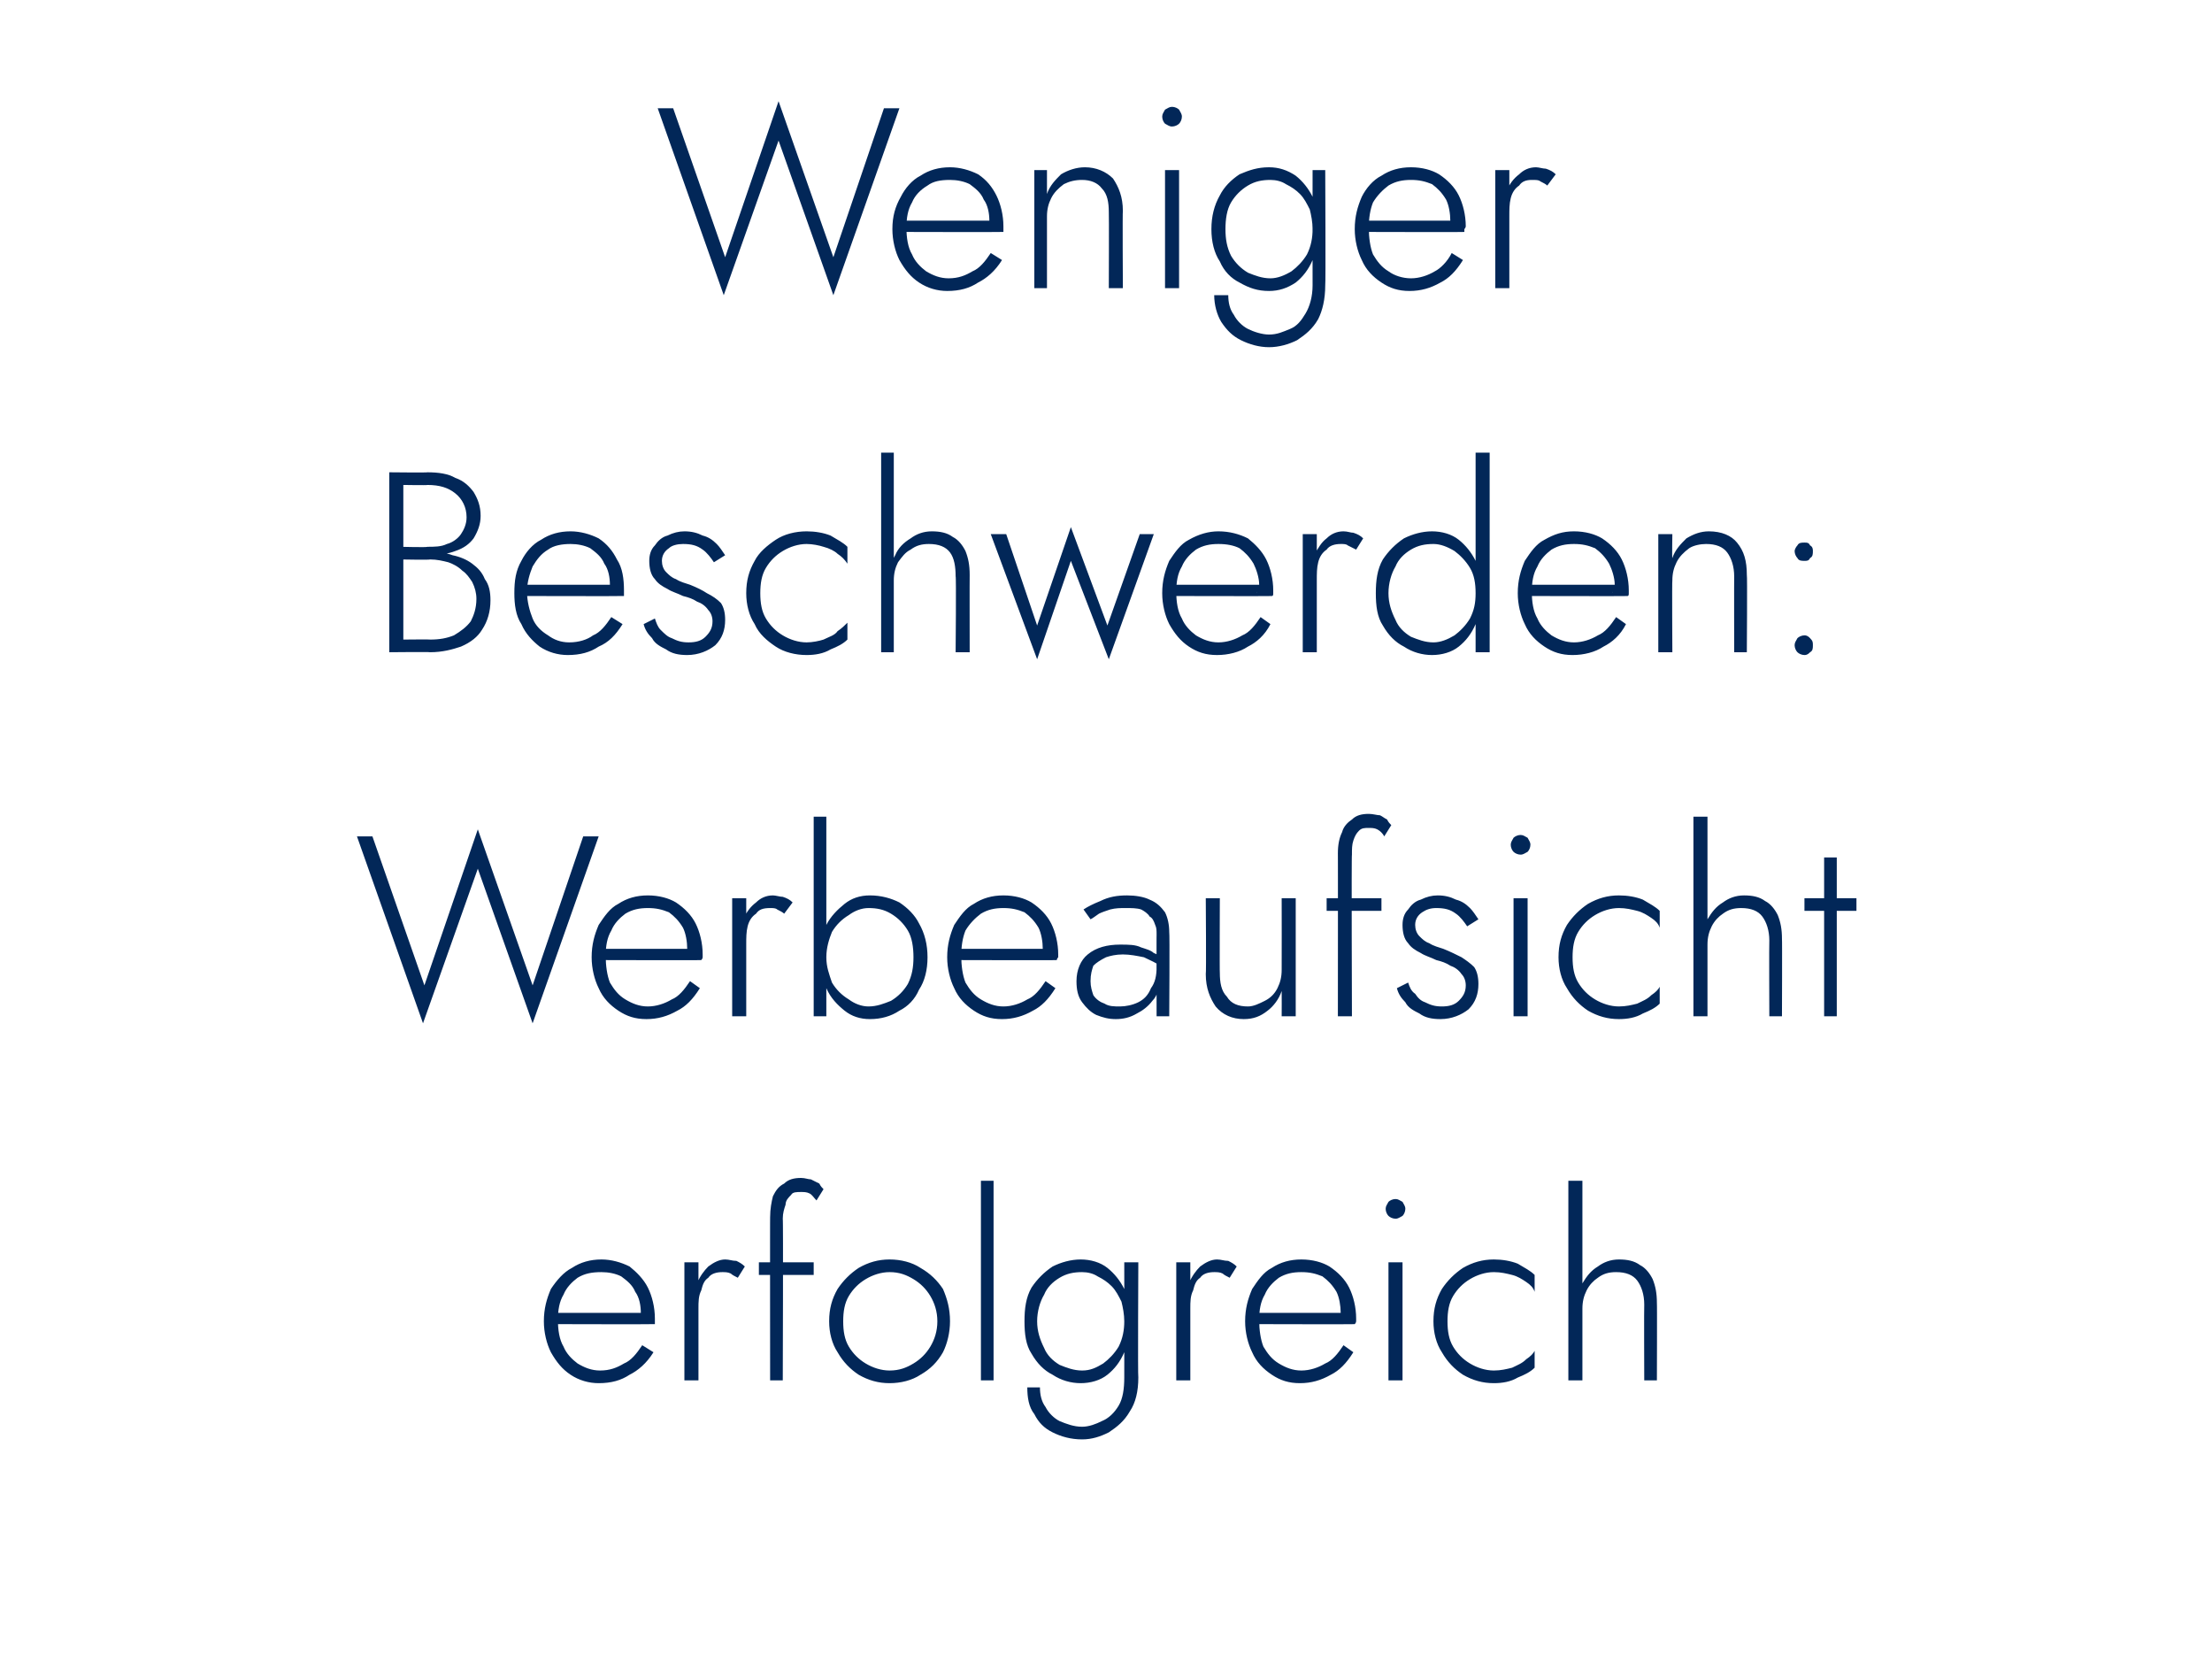 <?xml version="1.0" standalone="no"?><!DOCTYPE svg PUBLIC "-//W3C//DTD SVG 1.1//EN" "http://www.w3.org/Graphics/SVG/1.1/DTD/svg11.dtd"><svg xmlns="http://www.w3.org/2000/svg" version="1.1" width="157.4px" height="118.8px" viewBox="0 -1 157.4 118.8" style="top:-1px">  <desc>Weniger Beschwerden: Werbeaufsicht erfolgreich</desc>  <defs/>  <g id="Polygon1197152">    <path d="M 42.6 97.4 C 43.5 97.4 44.2 97.2 44.8 96.8 C 45.4 96.5 46 96 46.5 95.2 C 46.5 95.2 45.7 94.7 45.7 94.7 C 45.3 95.3 44.9 95.8 44.4 96 C 43.9 96.3 43.4 96.5 42.7 96.5 C 42.1 96.5 41.6 96.3 41.1 96 C 40.7 95.7 40.3 95.3 40.1 94.8 C 39.8 94.3 39.7 93.6 39.7 92.9 C 39.7 92.2 39.8 91.6 40.1 91.1 C 40.3 90.6 40.7 90.2 41.1 89.9 C 41.6 89.6 42.1 89.5 42.8 89.5 C 43.3 89.5 43.8 89.6 44.2 89.8 C 44.6 90.1 45 90.4 45.2 90.9 C 45.5 91.3 45.6 91.9 45.6 92.4 C 45.6 92.5 45.6 92.6 45.5 92.7 C 45.5 92.8 45.5 92.9 45.5 93 C 45.45 92.97 45.9 92.4 45.9 92.4 L 39.3 92.4 L 39.3 93.2 C 39.3 93.2 46.56 93.22 46.6 93.2 C 46.6 93.2 46.6 93.1 46.6 93 C 46.6 92.9 46.6 92.8 46.6 92.8 C 46.6 92 46.4 91.2 46.1 90.6 C 45.8 90 45.3 89.5 44.8 89.1 C 44.2 88.8 43.5 88.6 42.8 88.6 C 42 88.6 41.3 88.8 40.7 89.2 C 40.1 89.5 39.6 90.1 39.2 90.7 C 38.9 91.4 38.7 92.1 38.7 93 C 38.7 93.8 38.9 94.6 39.2 95.2 C 39.6 95.9 40 96.4 40.6 96.8 C 41.2 97.2 41.9 97.4 42.6 97.4 Z M 49.7 88.8 L 48.7 88.8 L 48.7 97.2 L 49.7 97.2 L 49.7 88.8 Z M 52.5 89.9 C 52.5 89.9 53 89.1 53 89.1 C 52.8 88.9 52.6 88.8 52.4 88.7 C 52.1 88.7 51.9 88.6 51.6 88.6 C 51.2 88.6 50.8 88.8 50.4 89.1 C 50.1 89.4 49.8 89.8 49.6 90.3 C 49.4 90.8 49.3 91.4 49.3 92.1 C 49.3 92.1 49.7 92.1 49.7 92.1 C 49.7 91.6 49.7 91.2 49.9 90.8 C 50 90.4 50.1 90.1 50.4 89.9 C 50.6 89.6 51 89.5 51.4 89.5 C 51.6 89.5 51.8 89.5 52 89.6 C 52.1 89.7 52.3 89.8 52.5 89.9 Z M 54 88.8 L 54 89.7 L 57.9 89.7 L 57.9 88.8 L 54 88.8 Z M 58.1 84.4 C 58.1 84.4 58.6 83.6 58.6 83.6 C 58.5 83.5 58.4 83.4 58.3 83.2 C 58.1 83.1 57.9 83 57.7 82.9 C 57.5 82.9 57.3 82.8 57 82.8 C 56.5 82.8 56.1 82.9 55.8 83.2 C 55.4 83.4 55.2 83.7 55 84.1 C 54.9 84.5 54.8 85 54.8 85.6 C 54.79 85.56 54.8 97.2 54.8 97.2 L 55.7 97.2 C 55.7 97.2 55.74 85.67 55.7 85.7 C 55.7 85.3 55.8 85 55.9 84.7 C 55.9 84.4 56.1 84.2 56.3 84 C 56.4 83.8 56.7 83.8 57 83.8 C 57.2 83.8 57.4 83.8 57.6 83.9 C 57.8 84 57.9 84.2 58.1 84.4 Z M 59 93 C 59 93.8 59.2 94.6 59.6 95.2 C 60 95.9 60.5 96.4 61.1 96.8 C 61.8 97.2 62.5 97.4 63.3 97.4 C 64.1 97.4 64.9 97.2 65.5 96.8 C 66.2 96.4 66.7 95.9 67.1 95.2 C 67.4 94.6 67.6 93.8 67.6 93 C 67.6 92.1 67.4 91.4 67.1 90.7 C 66.7 90.1 66.2 89.6 65.5 89.2 C 64.9 88.8 64.1 88.6 63.3 88.6 C 62.5 88.6 61.8 88.8 61.1 89.2 C 60.5 89.6 60 90.1 59.6 90.7 C 59.2 91.4 59 92.1 59 93 Z M 60 93 C 60 92.3 60.1 91.7 60.4 91.2 C 60.7 90.7 61.1 90.3 61.6 90 C 62.1 89.7 62.7 89.5 63.3 89.5 C 64 89.5 64.5 89.7 65 90 C 65.5 90.3 65.9 90.7 66.2 91.2 C 66.5 91.7 66.7 92.3 66.7 93 C 66.7 93.7 66.5 94.3 66.2 94.8 C 65.9 95.3 65.5 95.7 65 96 C 64.5 96.3 64 96.5 63.3 96.5 C 62.7 96.5 62.1 96.3 61.6 96 C 61.1 95.7 60.7 95.3 60.4 94.8 C 60.1 94.3 60 93.7 60 93 Z M 69.8 83 L 69.8 97.2 L 70.7 97.2 L 70.7 83 L 69.8 83 Z M 73.1 97.7 C 73.1 98.4 73.2 99.1 73.6 99.6 C 73.9 100.2 74.3 100.6 74.9 100.9 C 75.5 101.2 76.2 101.4 77 101.4 C 77.7 101.4 78.3 101.2 78.9 100.9 C 79.5 100.5 80 100.1 80.4 99.4 C 80.8 98.8 81 98 81 97 C 80.96 96.99 81 88.8 81 88.8 L 80 88.8 C 80 88.8 80.01 96.99 80 97 C 80 97.8 79.9 98.5 79.6 99 C 79.3 99.5 78.9 99.9 78.4 100.1 C 78 100.3 77.5 100.5 77 100.5 C 76.4 100.5 75.9 100.3 75.4 100.1 C 75 99.9 74.6 99.5 74.4 99.1 C 74.1 98.7 74 98.2 74 97.7 C 74 97.7 73.1 97.7 73.1 97.7 Z M 72.9 93 C 72.9 93.9 73 94.7 73.4 95.3 C 73.8 96 74.3 96.5 74.9 96.8 C 75.5 97.2 76.2 97.4 76.9 97.4 C 77.6 97.4 78.3 97.2 78.8 96.8 C 79.3 96.4 79.7 95.9 80 95.2 C 80.3 94.6 80.5 93.8 80.5 93 C 80.5 92.2 80.3 91.4 80 90.7 C 79.7 90.1 79.3 89.6 78.8 89.2 C 78.3 88.8 77.6 88.6 76.9 88.6 C 76.2 88.6 75.5 88.8 74.9 89.1 C 74.3 89.5 73.8 90 73.4 90.6 C 73 91.3 72.9 92.1 72.9 93 Z M 73.8 93 C 73.8 92.3 74 91.6 74.3 91.1 C 74.5 90.6 74.9 90.2 75.4 89.9 C 75.9 89.6 76.4 89.5 77 89.5 C 77.4 89.5 77.8 89.6 78.1 89.8 C 78.5 90 78.8 90.2 79.1 90.5 C 79.4 90.8 79.6 91.2 79.8 91.6 C 79.9 92 80 92.5 80 93 C 80 93.6 79.9 94.2 79.6 94.8 C 79.3 95.3 78.9 95.7 78.5 96 C 78 96.3 77.6 96.5 77 96.5 C 76.4 96.5 75.9 96.3 75.4 96.1 C 74.9 95.8 74.5 95.4 74.3 94.9 C 74 94.3 73.8 93.7 73.8 93 Z M 84.7 88.8 L 83.7 88.8 L 83.7 97.2 L 84.7 97.2 L 84.7 88.8 Z M 87.5 89.9 C 87.5 89.9 88 89.1 88 89.1 C 87.8 88.9 87.6 88.8 87.4 88.7 C 87.1 88.7 86.9 88.6 86.6 88.6 C 86.2 88.6 85.8 88.8 85.4 89.1 C 85.1 89.4 84.8 89.8 84.6 90.3 C 84.4 90.8 84.3 91.4 84.3 92.1 C 84.3 92.1 84.7 92.1 84.7 92.1 C 84.7 91.6 84.7 91.2 84.9 90.8 C 85 90.4 85.1 90.1 85.4 89.9 C 85.6 89.6 86 89.5 86.4 89.5 C 86.6 89.5 86.8 89.5 87 89.6 C 87.1 89.7 87.3 89.8 87.5 89.9 Z M 92.5 97.4 C 93.3 97.4 94 97.2 94.7 96.8 C 95.3 96.5 95.8 96 96.3 95.2 C 96.3 95.2 95.6 94.7 95.6 94.7 C 95.2 95.3 94.8 95.8 94.3 96 C 93.8 96.3 93.2 96.5 92.6 96.5 C 92 96.5 91.5 96.3 91 96 C 90.5 95.7 90.2 95.3 89.9 94.8 C 89.7 94.3 89.6 93.6 89.6 92.9 C 89.6 92.2 89.7 91.6 90 91.1 C 90.2 90.6 90.6 90.2 91 89.9 C 91.5 89.6 92 89.5 92.6 89.5 C 93.2 89.5 93.6 89.6 94.1 89.8 C 94.5 90.1 94.8 90.4 95.1 90.9 C 95.3 91.3 95.4 91.9 95.4 92.4 C 95.4 92.5 95.4 92.6 95.4 92.7 C 95.4 92.8 95.3 92.9 95.3 93 C 95.32 92.97 95.7 92.4 95.7 92.4 L 89.2 92.4 L 89.2 93.2 C 89.2 93.2 96.43 93.22 96.4 93.2 C 96.4 93.2 96.5 93.1 96.5 93 C 96.5 92.9 96.5 92.8 96.5 92.8 C 96.5 92 96.3 91.2 96 90.6 C 95.7 90 95.2 89.5 94.6 89.1 C 94.1 88.8 93.4 88.6 92.6 88.6 C 91.8 88.6 91.1 88.8 90.5 89.2 C 89.9 89.5 89.5 90.1 89.1 90.7 C 88.8 91.4 88.6 92.1 88.6 93 C 88.6 93.8 88.8 94.6 89.1 95.2 C 89.4 95.9 89.9 96.4 90.5 96.8 C 91.1 97.2 91.7 97.4 92.5 97.4 Z M 98.6 85 C 98.6 85.2 98.7 85.4 98.8 85.5 C 98.9 85.6 99.1 85.7 99.3 85.7 C 99.5 85.7 99.6 85.6 99.8 85.5 C 99.9 85.4 100 85.2 100 85 C 100 84.8 99.9 84.7 99.8 84.5 C 99.6 84.4 99.5 84.3 99.3 84.3 C 99.1 84.3 98.9 84.4 98.8 84.5 C 98.7 84.7 98.6 84.8 98.6 85 Z M 98.8 88.8 L 98.8 97.2 L 99.8 97.2 L 99.8 88.8 L 98.8 88.8 Z M 103 93 C 103 92.3 103.1 91.7 103.4 91.2 C 103.7 90.7 104.1 90.3 104.6 90 C 105.1 89.7 105.7 89.5 106.3 89.5 C 106.8 89.5 107.2 89.6 107.6 89.7 C 108 89.8 108.3 90 108.6 90.2 C 108.9 90.4 109.1 90.6 109.2 90.9 C 109.2 90.9 109.2 89.7 109.2 89.7 C 108.9 89.4 108.5 89.2 108 88.9 C 107.5 88.7 106.9 88.6 106.3 88.6 C 105.5 88.6 104.8 88.8 104.1 89.2 C 103.5 89.6 103 90.1 102.6 90.7 C 102.2 91.4 102 92.1 102 93 C 102 93.8 102.2 94.6 102.6 95.2 C 103 95.9 103.5 96.4 104.1 96.8 C 104.8 97.2 105.5 97.4 106.3 97.4 C 106.9 97.4 107.5 97.3 108 97 C 108.5 96.8 108.9 96.6 109.2 96.3 C 109.2 96.3 109.2 95.1 109.2 95.1 C 109.1 95.3 108.9 95.5 108.6 95.7 C 108.3 96 108 96.1 107.6 96.3 C 107.2 96.4 106.8 96.5 106.3 96.5 C 105.7 96.5 105.1 96.3 104.6 96 C 104.1 95.7 103.7 95.3 103.4 94.8 C 103.1 94.3 103 93.7 103 93 Z M 112.6 83 L 111.6 83 L 111.6 97.2 L 112.6 97.2 L 112.6 83 Z M 117 91.8 C 116.98 91.79 117 97.2 117 97.2 L 117.9 97.2 C 117.9 97.2 117.92 91.68 117.9 91.7 C 117.9 91 117.8 90.5 117.6 90 C 117.4 89.6 117.1 89.2 116.7 89 C 116.3 88.7 115.8 88.6 115.2 88.6 C 114.6 88.6 114.1 88.8 113.7 89.1 C 113.2 89.4 112.9 89.8 112.6 90.3 C 112.4 90.8 112.2 91.4 112.2 92.1 C 112.2 92.1 112.6 92.1 112.6 92.1 C 112.6 91.6 112.7 91.2 112.9 90.8 C 113.1 90.4 113.4 90.1 113.7 89.9 C 114.1 89.6 114.5 89.5 115 89.5 C 115.7 89.5 116.2 89.7 116.5 90.1 C 116.8 90.5 117 91.1 117 91.8 Z " stroke="none" fill="#022758"/>  </g>  <g id="Polygon1197151">    <path d="M 37.9 69.1 L 34 58 L 30.2 69.1 L 26.5 58.5 L 25.4 58.5 L 30.1 71.8 L 34 60.8 L 37.9 71.8 L 42.6 58.5 L 41.5 58.5 L 37.9 69.1 Z M 46 71.5 C 46.8 71.5 47.5 71.3 48.2 70.9 C 48.8 70.6 49.3 70.1 49.8 69.3 C 49.8 69.3 49.1 68.8 49.1 68.8 C 48.7 69.4 48.3 69.9 47.8 70.1 C 47.3 70.4 46.7 70.6 46.1 70.6 C 45.5 70.6 45 70.4 44.5 70.1 C 44 69.8 43.7 69.4 43.4 68.9 C 43.2 68.4 43.1 67.7 43.1 67 C 43.1 66.3 43.2 65.7 43.5 65.2 C 43.7 64.7 44.1 64.3 44.5 64 C 45 63.7 45.5 63.6 46.1 63.6 C 46.7 63.6 47.1 63.7 47.6 63.9 C 48 64.2 48.3 64.5 48.6 65 C 48.8 65.4 48.9 66 48.9 66.5 C 48.9 66.6 48.9 66.7 48.9 66.8 C 48.9 66.9 48.8 67 48.8 67.1 C 48.82 67.07 49.2 66.5 49.2 66.5 L 42.7 66.5 L 42.7 67.3 C 42.7 67.3 49.93 67.32 49.9 67.3 C 49.9 67.3 50 67.2 50 67.1 C 50 67 50 66.9 50 66.9 C 50 66.1 49.8 65.3 49.5 64.7 C 49.2 64.1 48.7 63.6 48.1 63.2 C 47.6 62.9 46.9 62.7 46.1 62.7 C 45.3 62.7 44.6 62.9 44 63.3 C 43.4 63.6 43 64.2 42.6 64.8 C 42.3 65.5 42.1 66.2 42.1 67.1 C 42.1 67.9 42.3 68.7 42.6 69.3 C 42.9 70 43.4 70.5 44 70.9 C 44.6 71.3 45.2 71.5 46 71.5 Z M 53.1 62.9 L 52.1 62.9 L 52.1 71.3 L 53.1 71.3 L 53.1 62.9 Z M 55.8 64 C 55.8 64 56.4 63.2 56.4 63.2 C 56.2 63 56 62.9 55.7 62.8 C 55.5 62.8 55.2 62.7 55 62.7 C 54.5 62.7 54.1 62.9 53.8 63.2 C 53.4 63.5 53.1 63.9 52.9 64.4 C 52.7 64.9 52.6 65.5 52.6 66.2 C 52.6 66.2 53.1 66.2 53.1 66.2 C 53.1 65.7 53.1 65.3 53.2 64.9 C 53.3 64.5 53.5 64.2 53.8 64 C 54 63.7 54.3 63.6 54.8 63.6 C 55 63.6 55.2 63.6 55.3 63.7 C 55.5 63.8 55.7 63.9 55.8 64 Z M 58.8 57.1 L 57.9 57.1 L 57.9 71.3 L 58.8 71.3 L 58.8 57.1 Z M 66 67.1 C 66 66.2 65.8 65.4 65.4 64.7 C 65.1 64.1 64.6 63.6 64 63.2 C 63.4 62.9 62.7 62.7 61.9 62.7 C 61.2 62.7 60.6 62.9 60.1 63.3 C 59.6 63.7 59.1 64.2 58.8 64.8 C 58.5 65.5 58.4 66.3 58.4 67.1 C 58.4 67.9 58.5 68.7 58.8 69.3 C 59.1 70 59.6 70.5 60.1 70.9 C 60.6 71.3 61.2 71.5 61.9 71.5 C 62.7 71.5 63.4 71.3 64 70.9 C 64.6 70.6 65.1 70.1 65.4 69.4 C 65.8 68.8 66 68 66 67.1 Z M 65 67.1 C 65 67.8 64.9 68.4 64.6 69 C 64.3 69.5 63.9 69.9 63.4 70.2 C 62.9 70.4 62.4 70.6 61.8 70.6 C 61.3 70.6 60.8 70.4 60.4 70.1 C 59.9 69.8 59.5 69.4 59.2 68.9 C 59 68.3 58.8 67.8 58.8 67.1 C 58.8 66.4 59 65.8 59.2 65.3 C 59.5 64.8 59.9 64.4 60.4 64.1 C 60.8 63.8 61.3 63.6 61.8 63.6 C 62.4 63.6 62.9 63.7 63.4 64 C 63.9 64.3 64.3 64.7 64.6 65.2 C 64.9 65.7 65 66.4 65 67.1 Z M 71.3 71.5 C 72.1 71.5 72.8 71.3 73.5 70.9 C 74.1 70.6 74.6 70.1 75.1 69.3 C 75.1 69.3 74.4 68.8 74.4 68.8 C 74 69.4 73.6 69.9 73.1 70.1 C 72.6 70.4 72 70.6 71.4 70.6 C 70.8 70.6 70.3 70.4 69.8 70.1 C 69.3 69.8 69 69.4 68.7 68.9 C 68.5 68.4 68.4 67.7 68.4 67 C 68.4 66.3 68.5 65.7 68.7 65.2 C 69 64.7 69.4 64.3 69.8 64 C 70.3 63.7 70.8 63.6 71.4 63.6 C 72 63.6 72.4 63.7 72.9 63.9 C 73.3 64.2 73.6 64.5 73.9 65 C 74.1 65.4 74.2 66 74.2 66.5 C 74.2 66.6 74.2 66.7 74.2 66.8 C 74.2 66.9 74.1 67 74.1 67.1 C 74.12 67.07 74.5 66.5 74.5 66.5 L 68 66.5 L 68 67.3 C 68 67.3 75.23 67.32 75.2 67.3 C 75.2 67.3 75.2 67.2 75.3 67.1 C 75.3 67 75.3 66.9 75.3 66.9 C 75.3 66.1 75.1 65.3 74.8 64.7 C 74.5 64.1 74 63.6 73.4 63.2 C 72.9 62.9 72.2 62.7 71.4 62.7 C 70.6 62.7 69.9 62.9 69.3 63.3 C 68.7 63.6 68.3 64.2 67.9 64.8 C 67.6 65.5 67.4 66.2 67.4 67.1 C 67.4 67.9 67.6 68.7 67.9 69.3 C 68.2 70 68.7 70.5 69.3 70.9 C 69.9 71.3 70.5 71.5 71.3 71.5 Z M 77.6 68.8 C 77.6 68.3 77.7 68 77.8 67.7 C 78 67.5 78.3 67.3 78.7 67.1 C 79 67 79.4 66.9 79.9 66.9 C 80.4 66.9 80.9 67 81.4 67.1 C 81.8 67.3 82.3 67.5 82.7 67.8 C 82.7 67.8 82.7 67.2 82.7 67.2 C 82.6 67.1 82.4 66.9 82.1 66.8 C 81.9 66.6 81.5 66.5 81.2 66.4 C 80.8 66.2 80.3 66.2 79.7 66.2 C 78.8 66.2 78 66.4 77.4 66.9 C 76.9 67.3 76.6 68 76.6 68.8 C 76.6 69.4 76.7 69.9 77 70.3 C 77.3 70.7 77.6 71 78 71.2 C 78.5 71.4 78.9 71.5 79.4 71.5 C 79.9 71.5 80.4 71.4 80.9 71.1 C 81.3 70.9 81.7 70.6 82 70.2 C 82.4 69.8 82.5 69.2 82.5 68.6 C 82.5 68.6 82.3 67.8 82.3 67.8 C 82.3 68.4 82.2 68.9 81.9 69.3 C 81.7 69.8 81.4 70.1 81 70.3 C 80.6 70.5 80.1 70.6 79.7 70.6 C 79.3 70.6 78.9 70.6 78.6 70.4 C 78.3 70.3 78 70.1 77.8 69.8 C 77.7 69.5 77.6 69.2 77.6 68.8 Z M 77.6 64.4 C 77.8 64.3 77.9 64.2 78.2 64 C 78.4 63.9 78.7 63.8 79 63.7 C 79.4 63.6 79.7 63.6 80.1 63.6 C 80.5 63.6 80.9 63.6 81.2 63.7 C 81.4 63.8 81.7 64 81.8 64.2 C 82 64.3 82.1 64.5 82.2 64.8 C 82.3 65 82.3 65.2 82.3 65.5 C 82.29 65.47 82.3 71.3 82.3 71.3 L 83.2 71.3 C 83.2 71.3 83.24 65.34 83.2 65.3 C 83.2 64.8 83.1 64.3 82.9 63.9 C 82.6 63.5 82.3 63.2 81.8 63 C 81.4 62.8 80.8 62.7 80.2 62.7 C 79.5 62.7 78.9 62.8 78.3 63.1 C 77.8 63.3 77.4 63.5 77.1 63.7 C 77.1 63.7 77.6 64.4 77.6 64.4 Z M 86.8 68.2 C 86.78 68.22 86.8 62.9 86.8 62.9 L 85.8 62.9 C 85.8 62.9 85.84 68.33 85.8 68.3 C 85.8 69.3 86.1 70 86.5 70.6 C 87 71.2 87.7 71.5 88.5 71.5 C 89.2 71.5 89.7 71.3 90.2 70.9 C 90.6 70.6 91 70.1 91.2 69.5 C 91.21 69.53 91.2 71.3 91.2 71.3 L 92.2 71.3 L 92.2 62.9 L 91.2 62.9 C 91.2 62.9 91.21 68 91.2 68 C 91.2 68.5 91.1 68.9 90.9 69.3 C 90.7 69.7 90.4 70 90 70.2 C 89.6 70.4 89.2 70.6 88.8 70.6 C 88.1 70.6 87.6 70.4 87.3 69.9 C 86.9 69.5 86.8 68.9 86.8 68.2 Z M 94.4 62.9 L 94.4 63.8 L 98.3 63.8 L 98.3 62.9 L 94.4 62.9 Z M 98.5 58.5 C 98.5 58.5 99 57.7 99 57.7 C 98.9 57.6 98.8 57.5 98.7 57.3 C 98.5 57.2 98.4 57.1 98.2 57 C 98 57 97.7 56.9 97.4 56.9 C 96.9 56.9 96.5 57 96.2 57.3 C 95.9 57.5 95.6 57.8 95.5 58.2 C 95.3 58.6 95.2 59.1 95.2 59.7 C 95.21 59.66 95.2 71.3 95.2 71.3 L 96.2 71.3 C 96.2 71.3 96.16 59.77 96.2 59.8 C 96.2 59.4 96.2 59.1 96.3 58.8 C 96.4 58.5 96.5 58.3 96.7 58.1 C 96.9 57.9 97.1 57.9 97.4 57.9 C 97.6 57.9 97.8 57.9 98 58 C 98.2 58.1 98.4 58.3 98.5 58.5 Z M 100.2 68.9 C 100.2 68.9 99.4 69.3 99.4 69.3 C 99.5 69.7 99.7 70 100 70.3 C 100.2 70.7 100.6 70.9 101 71.1 C 101.4 71.4 101.9 71.5 102.5 71.5 C 103.3 71.5 104 71.2 104.5 70.8 C 105 70.3 105.2 69.7 105.2 69 C 105.2 68.5 105.1 68.1 104.9 67.8 C 104.6 67.5 104.3 67.3 104 67.1 C 103.6 66.9 103.2 66.7 102.7 66.5 C 102.4 66.4 102 66.3 101.7 66.1 C 101.4 66 101.2 65.8 101 65.6 C 100.8 65.4 100.7 65.1 100.7 64.8 C 100.7 64.4 100.9 64.1 101.2 63.9 C 101.5 63.7 101.8 63.6 102.2 63.6 C 102.8 63.6 103.2 63.7 103.6 64 C 103.9 64.2 104.2 64.6 104.4 64.9 C 104.4 64.9 105.2 64.4 105.2 64.4 C 105 64.1 104.8 63.8 104.6 63.6 C 104.3 63.3 104 63.1 103.6 63 C 103.2 62.8 102.8 62.7 102.3 62.7 C 101.9 62.7 101.5 62.8 101.1 63 C 100.7 63.1 100.4 63.4 100.2 63.7 C 99.9 64 99.8 64.4 99.8 64.8 C 99.8 65.3 99.9 65.8 100.2 66.1 C 100.4 66.4 100.7 66.6 101.1 66.8 C 101.4 67 101.8 67.1 102.2 67.3 C 102.6 67.4 102.9 67.5 103.2 67.7 C 103.5 67.8 103.8 68 104 68.3 C 104.2 68.5 104.3 68.8 104.3 69.1 C 104.3 69.6 104.1 69.9 103.8 70.2 C 103.5 70.5 103.1 70.6 102.6 70.6 C 102.1 70.6 101.8 70.5 101.4 70.3 C 101.1 70.2 100.9 70 100.7 69.7 C 100.4 69.5 100.3 69.2 100.2 68.9 Z M 107.5 59.1 C 107.5 59.3 107.6 59.5 107.7 59.6 C 107.8 59.7 108 59.8 108.2 59.8 C 108.4 59.8 108.5 59.7 108.7 59.6 C 108.8 59.5 108.9 59.3 108.9 59.1 C 108.9 58.9 108.8 58.8 108.7 58.6 C 108.5 58.5 108.4 58.4 108.2 58.4 C 108 58.4 107.8 58.5 107.7 58.6 C 107.6 58.8 107.5 58.9 107.5 59.1 Z M 107.7 62.9 L 107.7 71.3 L 108.7 71.3 L 108.7 62.9 L 107.7 62.9 Z M 111.9 67.1 C 111.9 66.4 112 65.8 112.3 65.3 C 112.6 64.8 113 64.4 113.5 64.1 C 114 63.8 114.6 63.6 115.2 63.6 C 115.7 63.6 116.1 63.7 116.5 63.8 C 116.9 63.9 117.2 64.1 117.5 64.3 C 117.8 64.5 118 64.7 118.1 65 C 118.1 65 118.1 63.8 118.1 63.8 C 117.8 63.5 117.4 63.3 116.9 63 C 116.4 62.8 115.8 62.7 115.2 62.7 C 114.4 62.7 113.7 62.9 113 63.3 C 112.4 63.7 111.9 64.2 111.5 64.8 C 111.1 65.5 110.9 66.2 110.9 67.1 C 110.9 67.9 111.1 68.7 111.5 69.3 C 111.9 70 112.4 70.5 113 70.9 C 113.7 71.3 114.4 71.5 115.2 71.5 C 115.8 71.5 116.4 71.4 116.9 71.1 C 117.4 70.9 117.8 70.7 118.1 70.4 C 118.1 70.4 118.1 69.2 118.1 69.2 C 118 69.4 117.8 69.6 117.5 69.8 C 117.2 70.1 116.9 70.2 116.5 70.4 C 116.1 70.5 115.7 70.6 115.2 70.6 C 114.6 70.6 114 70.4 113.5 70.1 C 113 69.8 112.6 69.4 112.3 68.9 C 112 68.4 111.9 67.8 111.9 67.1 Z M 121.5 57.1 L 120.5 57.1 L 120.5 71.3 L 121.5 71.3 L 121.5 57.1 Z M 125.9 65.9 C 125.88 65.89 125.9 71.3 125.9 71.3 L 126.8 71.3 C 126.8 71.3 126.82 65.78 126.8 65.8 C 126.8 65.1 126.7 64.6 126.5 64.1 C 126.3 63.7 126 63.3 125.6 63.1 C 125.2 62.8 124.7 62.7 124.1 62.7 C 123.5 62.7 123 62.9 122.6 63.2 C 122.1 63.5 121.8 63.9 121.5 64.4 C 121.3 64.9 121.1 65.5 121.1 66.2 C 121.1 66.2 121.5 66.2 121.5 66.2 C 121.5 65.7 121.6 65.3 121.8 64.9 C 122 64.5 122.3 64.2 122.6 64 C 123 63.7 123.4 63.6 123.9 63.6 C 124.6 63.6 125.1 63.8 125.4 64.2 C 125.7 64.6 125.9 65.2 125.9 65.9 Z M 128.4 62.9 L 128.4 63.8 L 132.1 63.8 L 132.1 62.9 L 128.4 62.9 Z M 129.8 60 L 129.8 71.3 L 130.7 71.3 L 130.7 60 L 129.8 60 Z " stroke="none" fill="#022758"/>  </g>  <g id="Polygon1197150">    <path d="M 28.5 38.5 C 28.5 38.5 30.52 38.53 30.5 38.5 C 31.2 38.5 31.9 38.4 32.4 38.2 C 33 38 33.4 37.7 33.7 37.3 C 34 36.8 34.2 36.3 34.2 35.7 C 34.2 35 34 34.5 33.7 34 C 33.4 33.6 33 33.2 32.4 33 C 31.9 32.7 31.2 32.6 30.4 32.6 C 30.45 32.63 27.7 32.6 27.7 32.6 L 27.7 45.4 C 27.7 45.4 30.63 45.37 30.6 45.4 C 31.5 45.4 32.2 45.2 32.8 45 C 33.5 44.7 34 44.3 34.3 43.8 C 34.7 43.2 34.9 42.5 34.9 41.7 C 34.9 41.1 34.8 40.6 34.5 40.2 C 34.3 39.7 34 39.4 33.6 39.1 C 33.2 38.8 32.7 38.6 32.2 38.5 C 31.7 38.3 31.2 38.3 30.7 38.3 C 30.7 38.26 28.5 38.3 28.5 38.3 L 28.5 38.8 C 28.5 38.8 30.63 38.84 30.6 38.8 C 31.1 38.8 31.5 38.9 31.9 39 C 32.2 39.1 32.6 39.3 32.9 39.6 C 33.2 39.8 33.4 40.1 33.6 40.4 C 33.8 40.8 33.9 41.2 33.9 41.6 C 33.9 42.3 33.7 42.8 33.5 43.2 C 33.2 43.6 32.8 43.9 32.3 44.2 C 31.8 44.4 31.3 44.5 30.6 44.5 C 30.63 44.48 28.7 44.5 28.7 44.5 L 28.7 33.5 C 28.7 33.5 30.45 33.53 30.4 33.5 C 31.3 33.5 31.9 33.7 32.4 34.1 C 32.9 34.5 33.2 35.1 33.2 35.8 C 33.2 36.3 33 36.7 32.8 37 C 32.6 37.3 32.2 37.6 31.8 37.7 C 31.4 37.9 30.9 37.9 30.4 37.9 C 30.45 37.95 28.5 37.9 28.5 37.9 L 28.5 38.5 Z M 40.4 45.6 C 41.3 45.6 42 45.4 42.6 45 C 43.3 44.7 43.8 44.2 44.3 43.4 C 44.3 43.4 43.5 42.9 43.5 42.9 C 43.1 43.5 42.7 44 42.2 44.2 C 41.8 44.5 41.2 44.7 40.5 44.7 C 39.9 44.7 39.4 44.5 39 44.2 C 38.5 43.9 38.1 43.5 37.9 43 C 37.7 42.5 37.5 41.8 37.5 41.1 C 37.5 40.4 37.7 39.8 37.9 39.3 C 38.2 38.8 38.5 38.4 39 38.1 C 39.4 37.8 40 37.7 40.6 37.7 C 41.1 37.7 41.6 37.8 42 38 C 42.4 38.3 42.8 38.6 43 39.1 C 43.3 39.5 43.4 40.1 43.4 40.6 C 43.4 40.7 43.4 40.8 43.4 40.9 C 43.3 41 43.3 41.1 43.3 41.2 C 43.28 41.17 43.7 40.6 43.7 40.6 L 37.2 40.6 L 37.2 41.4 C 37.2 41.4 44.39 41.42 44.4 41.4 C 44.4 41.4 44.4 41.3 44.4 41.2 C 44.4 41.1 44.4 41 44.4 41 C 44.4 40.2 44.3 39.4 43.9 38.8 C 43.6 38.2 43.2 37.7 42.6 37.3 C 42 37 41.3 36.8 40.6 36.8 C 39.8 36.8 39.1 37 38.5 37.4 C 37.9 37.7 37.4 38.3 37.1 38.9 C 36.7 39.6 36.6 40.3 36.6 41.2 C 36.6 42 36.7 42.8 37.1 43.4 C 37.4 44.1 37.9 44.6 38.4 45 C 39 45.4 39.7 45.6 40.4 45.6 Z M 46.6 43 C 46.6 43 45.8 43.4 45.8 43.4 C 45.9 43.8 46.1 44.1 46.4 44.4 C 46.6 44.8 47 45 47.4 45.2 C 47.8 45.5 48.3 45.6 48.9 45.6 C 49.7 45.6 50.4 45.3 50.9 44.9 C 51.4 44.4 51.6 43.8 51.6 43.1 C 51.6 42.6 51.5 42.2 51.3 41.9 C 51 41.6 50.7 41.4 50.3 41.2 C 50 41 49.6 40.8 49.1 40.6 C 48.8 40.5 48.4 40.4 48.1 40.2 C 47.8 40.1 47.6 39.9 47.4 39.7 C 47.2 39.5 47.1 39.2 47.1 38.9 C 47.1 38.5 47.3 38.2 47.6 38 C 47.8 37.8 48.2 37.7 48.6 37.7 C 49.2 37.7 49.6 37.8 50 38.1 C 50.3 38.3 50.6 38.7 50.8 39 C 50.8 39 51.6 38.5 51.6 38.5 C 51.4 38.2 51.2 37.9 51 37.7 C 50.7 37.4 50.4 37.2 50 37.1 C 49.6 36.9 49.2 36.8 48.7 36.8 C 48.3 36.8 47.9 36.9 47.5 37.1 C 47.1 37.2 46.8 37.5 46.6 37.8 C 46.3 38.1 46.2 38.5 46.2 38.9 C 46.2 39.4 46.3 39.9 46.6 40.2 C 46.8 40.5 47.1 40.7 47.5 40.9 C 47.8 41.1 48.2 41.2 48.6 41.4 C 49 41.5 49.3 41.6 49.6 41.8 C 49.9 41.9 50.2 42.1 50.4 42.4 C 50.6 42.6 50.7 42.9 50.7 43.2 C 50.7 43.7 50.5 44 50.2 44.3 C 49.9 44.6 49.5 44.7 49 44.7 C 48.5 44.7 48.2 44.6 47.8 44.4 C 47.5 44.3 47.3 44.1 47 43.8 C 46.8 43.6 46.7 43.3 46.6 43 Z M 54.1 41.2 C 54.1 40.5 54.2 39.9 54.5 39.4 C 54.8 38.9 55.2 38.5 55.7 38.2 C 56.2 37.9 56.8 37.7 57.4 37.7 C 57.8 37.7 58.3 37.8 58.6 37.9 C 59 38 59.4 38.2 59.6 38.4 C 59.9 38.6 60.1 38.8 60.3 39.1 C 60.3 39.1 60.3 37.9 60.3 37.9 C 60 37.6 59.6 37.4 59.1 37.1 C 58.6 36.9 58 36.8 57.4 36.8 C 56.6 36.8 55.8 37 55.2 37.4 C 54.6 37.8 54 38.3 53.7 38.9 C 53.3 39.6 53.1 40.3 53.1 41.2 C 53.1 42 53.3 42.8 53.7 43.4 C 54 44.1 54.6 44.6 55.2 45 C 55.8 45.4 56.6 45.6 57.4 45.6 C 58 45.6 58.6 45.5 59.1 45.2 C 59.6 45 60 44.8 60.3 44.5 C 60.3 44.5 60.3 43.3 60.3 43.3 C 60.1 43.5 59.9 43.7 59.6 43.9 C 59.4 44.2 59 44.3 58.6 44.5 C 58.3 44.6 57.8 44.7 57.4 44.7 C 56.8 44.7 56.2 44.5 55.7 44.2 C 55.2 43.9 54.8 43.5 54.5 43 C 54.2 42.5 54.1 41.9 54.1 41.2 Z M 63.6 31.2 L 62.7 31.2 L 62.7 45.4 L 63.6 45.4 L 63.6 31.2 Z M 68 40 C 68.05 39.99 68 45.4 68 45.4 L 69 45.4 C 69 45.4 68.99 39.88 69 39.9 C 69 39.2 68.9 38.7 68.7 38.2 C 68.5 37.8 68.2 37.4 67.8 37.2 C 67.4 36.9 66.9 36.8 66.3 36.8 C 65.7 36.8 65.2 37 64.8 37.3 C 64.3 37.6 63.9 38 63.7 38.5 C 63.4 39 63.3 39.6 63.3 40.3 C 63.3 40.3 63.6 40.3 63.6 40.3 C 63.6 39.8 63.7 39.4 63.9 39 C 64.2 38.6 64.4 38.3 64.8 38.1 C 65.2 37.8 65.6 37.7 66.1 37.7 C 66.8 37.7 67.3 37.9 67.6 38.3 C 67.9 38.7 68 39.3 68 40 Z M 70.5 37 L 73.8 45.9 L 76.2 38.9 L 78.9 45.9 L 82.1 37 L 81.1 37 L 78.8 43.5 L 76.2 36.5 L 73.8 43.5 L 71.6 37 L 70.5 37 Z M 86.6 45.6 C 87.4 45.6 88.2 45.4 88.8 45 C 89.4 44.7 90 44.2 90.4 43.4 C 90.4 43.4 89.7 42.9 89.7 42.9 C 89.3 43.5 88.9 44 88.4 44.2 C 87.9 44.5 87.3 44.7 86.7 44.7 C 86.1 44.7 85.6 44.5 85.1 44.2 C 84.7 43.9 84.3 43.5 84.1 43 C 83.8 42.5 83.7 41.8 83.7 41.1 C 83.7 40.4 83.8 39.8 84.1 39.3 C 84.3 38.8 84.7 38.4 85.1 38.1 C 85.6 37.8 86.1 37.7 86.7 37.7 C 87.3 37.7 87.8 37.8 88.2 38 C 88.6 38.3 88.9 38.6 89.2 39.1 C 89.4 39.5 89.6 40.1 89.6 40.6 C 89.6 40.7 89.5 40.8 89.5 40.9 C 89.5 41 89.5 41.1 89.4 41.2 C 89.43 41.17 89.8 40.6 89.8 40.6 L 83.3 40.6 L 83.3 41.4 C 83.3 41.4 90.54 41.42 90.5 41.4 C 90.6 41.4 90.6 41.3 90.6 41.2 C 90.6 41.1 90.6 41 90.6 41 C 90.6 40.2 90.4 39.4 90.1 38.8 C 89.8 38.2 89.3 37.7 88.8 37.3 C 88.2 37 87.5 36.8 86.7 36.8 C 86 36.8 85.3 37 84.6 37.4 C 84 37.7 83.6 38.3 83.2 38.9 C 82.9 39.6 82.7 40.3 82.7 41.2 C 82.7 42 82.9 42.8 83.2 43.4 C 83.6 44.1 84 44.6 84.6 45 C 85.2 45.4 85.8 45.6 86.6 45.6 Z M 93.7 37 L 92.7 37 L 92.7 45.4 L 93.7 45.4 L 93.7 37 Z M 96.5 38.1 C 96.5 38.1 97 37.3 97 37.3 C 96.8 37.1 96.6 37 96.3 36.9 C 96.1 36.9 95.9 36.8 95.6 36.8 C 95.1 36.8 94.7 37 94.4 37.3 C 94 37.6 93.8 38 93.5 38.5 C 93.3 39 93.2 39.6 93.2 40.3 C 93.2 40.3 93.7 40.3 93.7 40.3 C 93.7 39.8 93.7 39.4 93.8 39 C 93.9 38.6 94.1 38.3 94.4 38.1 C 94.6 37.8 95 37.7 95.4 37.7 C 95.6 37.7 95.8 37.7 95.9 37.8 C 96.1 37.9 96.3 38 96.5 38.1 Z M 105 31.2 L 105 45.4 L 106 45.4 L 106 31.2 L 105 31.2 Z M 97.9 41.2 C 97.9 42.1 98 42.9 98.4 43.5 C 98.8 44.2 99.3 44.7 99.9 45 C 100.5 45.4 101.2 45.6 101.9 45.6 C 102.6 45.6 103.3 45.4 103.8 45 C 104.3 44.6 104.7 44.1 105 43.4 C 105.3 42.8 105.4 42 105.4 41.2 C 105.4 40.4 105.3 39.6 105 38.9 C 104.7 38.3 104.3 37.8 103.8 37.4 C 103.3 37 102.6 36.8 101.9 36.8 C 101.2 36.8 100.5 37 99.9 37.3 C 99.3 37.7 98.8 38.2 98.4 38.8 C 98 39.5 97.9 40.3 97.9 41.2 Z M 98.8 41.2 C 98.8 40.5 99 39.8 99.3 39.3 C 99.5 38.8 99.9 38.4 100.4 38.1 C 100.9 37.8 101.4 37.7 102 37.7 C 102.5 37.7 103 37.9 103.5 38.2 C 103.9 38.5 104.3 38.9 104.6 39.4 C 104.9 39.9 105 40.5 105 41.2 C 105 41.9 104.9 42.4 104.6 43 C 104.3 43.5 103.9 43.9 103.5 44.2 C 103 44.5 102.5 44.7 102 44.7 C 101.4 44.7 100.9 44.5 100.4 44.3 C 99.9 44 99.5 43.6 99.3 43.1 C 99 42.5 98.8 41.9 98.8 41.2 Z M 111.9 45.6 C 112.7 45.6 113.5 45.4 114.1 45 C 114.7 44.7 115.3 44.2 115.7 43.4 C 115.7 43.4 115 42.9 115 42.9 C 114.6 43.5 114.2 44 113.7 44.2 C 113.2 44.5 112.6 44.7 112 44.7 C 111.4 44.7 110.9 44.5 110.4 44.2 C 110 43.9 109.6 43.5 109.4 43 C 109.1 42.5 109 41.8 109 41.1 C 109 40.4 109.1 39.8 109.4 39.3 C 109.6 38.8 110 38.4 110.4 38.1 C 110.9 37.8 111.4 37.7 112 37.7 C 112.6 37.7 113 37.8 113.5 38 C 113.9 38.3 114.2 38.6 114.5 39.1 C 114.7 39.5 114.9 40.1 114.9 40.6 C 114.9 40.7 114.8 40.8 114.8 40.9 C 114.8 41 114.8 41.1 114.7 41.2 C 114.73 41.17 115.1 40.6 115.1 40.6 L 108.6 40.6 L 108.6 41.4 C 108.6 41.4 115.84 41.42 115.8 41.4 C 115.9 41.4 115.9 41.3 115.9 41.2 C 115.9 41.1 115.9 41 115.9 41 C 115.9 40.2 115.7 39.4 115.4 38.8 C 115.1 38.2 114.6 37.7 114 37.3 C 113.5 37 112.8 36.8 112 36.8 C 111.2 36.8 110.6 37 109.9 37.4 C 109.3 37.7 108.9 38.3 108.5 38.9 C 108.2 39.6 108 40.3 108 41.2 C 108 42 108.2 42.8 108.5 43.4 C 108.8 44.1 109.3 44.6 109.9 45 C 110.5 45.4 111.1 45.6 111.9 45.6 Z M 123.4 40 C 123.39 39.99 123.4 45.4 123.4 45.4 L 124.3 45.4 C 124.3 45.4 124.34 39.88 124.3 39.9 C 124.3 38.9 124.1 38.2 123.6 37.6 C 123.2 37.1 122.5 36.8 121.6 36.8 C 121 36.8 120.5 37 120 37.3 C 119.6 37.7 119.2 38.1 119 38.7 C 118.97 38.75 119 37 119 37 L 118 37 L 118 45.4 L 119 45.4 C 119 45.4 118.97 40.28 119 40.3 C 119 39.8 119.1 39.4 119.3 39 C 119.5 38.6 119.8 38.3 120.2 38 C 120.5 37.8 121 37.7 121.4 37.7 C 122.1 37.7 122.6 37.9 122.9 38.3 C 123.2 38.7 123.4 39.3 123.4 40 Z M 127.7 44.9 C 127.7 45.1 127.8 45.3 127.9 45.4 C 128 45.5 128.2 45.6 128.4 45.6 C 128.6 45.6 128.7 45.5 128.8 45.4 C 129 45.3 129 45.1 129 44.9 C 129 44.7 129 44.6 128.8 44.4 C 128.7 44.3 128.6 44.2 128.4 44.2 C 128.2 44.2 128 44.3 127.9 44.4 C 127.8 44.6 127.7 44.7 127.7 44.9 Z M 127.7 38.2 C 127.7 38.4 127.8 38.6 127.9 38.7 C 128 38.9 128.2 38.9 128.4 38.9 C 128.6 38.9 128.7 38.9 128.8 38.7 C 129 38.6 129 38.4 129 38.2 C 129 38.1 129 37.9 128.8 37.8 C 128.7 37.6 128.6 37.6 128.4 37.6 C 128.2 37.6 128 37.6 127.9 37.8 C 127.8 37.9 127.7 38.1 127.7 38.2 Z " stroke="none" fill="#022758"/>  </g>  <g id="Polygon1197149">    <path d="M 59.3 17.3 L 55.4 6.2 L 51.6 17.3 L 47.9 6.7 L 46.8 6.7 L 51.5 20 L 55.4 9 L 59.3 20 L 64 6.7 L 62.9 6.7 L 59.3 17.3 Z M 67.4 19.7 C 68.3 19.7 69 19.5 69.6 19.1 C 70.2 18.8 70.8 18.3 71.3 17.5 C 71.3 17.5 70.5 17 70.5 17 C 70.1 17.6 69.7 18.1 69.2 18.3 C 68.7 18.6 68.2 18.8 67.5 18.8 C 66.9 18.8 66.4 18.6 65.9 18.3 C 65.5 18 65.1 17.6 64.9 17.1 C 64.6 16.6 64.5 15.9 64.5 15.2 C 64.5 14.5 64.6 13.9 64.9 13.4 C 65.1 12.9 65.5 12.5 66 12.2 C 66.4 11.9 66.9 11.8 67.6 11.8 C 68.1 11.8 68.6 11.9 69 12.1 C 69.4 12.4 69.8 12.7 70 13.2 C 70.3 13.6 70.4 14.2 70.4 14.7 C 70.4 14.8 70.4 14.9 70.3 15 C 70.3 15.1 70.3 15.2 70.3 15.3 C 70.26 15.27 70.7 14.7 70.7 14.7 L 64.1 14.7 L 64.1 15.5 C 64.1 15.5 71.37 15.52 71.4 15.5 C 71.4 15.5 71.4 15.4 71.4 15.3 C 71.4 15.2 71.4 15.1 71.4 15.1 C 71.4 14.3 71.2 13.5 70.9 12.9 C 70.6 12.3 70.2 11.8 69.6 11.4 C 69 11.1 68.3 10.9 67.6 10.9 C 66.8 10.9 66.1 11.1 65.5 11.5 C 64.9 11.8 64.4 12.4 64.1 13 C 63.7 13.7 63.5 14.4 63.5 15.3 C 63.5 16.1 63.7 16.9 64 17.5 C 64.4 18.2 64.8 18.7 65.4 19.1 C 66 19.5 66.7 19.7 67.4 19.7 Z M 78.9 14.1 C 78.92 14.09 78.9 19.5 78.9 19.5 L 79.9 19.5 C 79.9 19.5 79.87 13.98 79.9 14 C 79.9 13 79.6 12.3 79.2 11.7 C 78.7 11.2 78 10.9 77.2 10.9 C 76.6 10.9 76 11.1 75.5 11.4 C 75.1 11.8 74.7 12.2 74.5 12.8 C 74.5 12.85 74.5 11.1 74.5 11.1 L 73.6 11.1 L 73.6 19.5 L 74.5 19.5 C 74.5 19.5 74.5 14.38 74.5 14.4 C 74.5 13.9 74.6 13.5 74.8 13.1 C 75 12.7 75.3 12.4 75.7 12.1 C 76.1 11.9 76.5 11.8 77 11.8 C 77.6 11.8 78.1 12 78.4 12.4 C 78.8 12.8 78.9 13.4 78.9 14.1 Z M 82.7 7.3 C 82.7 7.5 82.8 7.7 82.9 7.8 C 83.1 7.9 83.2 8 83.4 8 C 83.6 8 83.8 7.9 83.9 7.8 C 84 7.7 84.1 7.5 84.1 7.3 C 84.1 7.1 84 7 83.9 6.8 C 83.8 6.7 83.6 6.6 83.4 6.6 C 83.2 6.6 83.1 6.7 82.9 6.8 C 82.8 7 82.7 7.1 82.7 7.3 Z M 82.9 11.1 L 82.9 19.5 L 83.9 19.5 L 83.9 11.1 L 82.9 11.1 Z M 86.4 20 C 86.4 20.7 86.6 21.4 86.9 21.9 C 87.3 22.5 87.7 22.9 88.3 23.2 C 88.9 23.5 89.6 23.7 90.3 23.7 C 91 23.7 91.7 23.5 92.3 23.2 C 92.9 22.8 93.4 22.4 93.8 21.7 C 94.1 21.1 94.3 20.3 94.3 19.3 C 94.34 19.29 94.3 11.1 94.3 11.1 L 93.4 11.1 C 93.4 11.1 93.39 19.29 93.4 19.3 C 93.4 20.1 93.2 20.8 92.9 21.3 C 92.6 21.8 92.3 22.2 91.8 22.4 C 91.3 22.6 90.9 22.8 90.3 22.8 C 89.8 22.8 89.2 22.6 88.8 22.4 C 88.4 22.2 88 21.8 87.8 21.4 C 87.5 21 87.4 20.5 87.4 20 C 87.4 20 86.4 20 86.4 20 Z M 86.2 15.3 C 86.2 16.2 86.4 17 86.8 17.6 C 87.1 18.3 87.6 18.8 88.2 19.1 C 88.9 19.5 89.5 19.7 90.3 19.7 C 91 19.7 91.6 19.5 92.2 19.1 C 92.7 18.7 93.1 18.2 93.4 17.5 C 93.7 16.9 93.8 16.1 93.8 15.3 C 93.8 14.5 93.7 13.7 93.4 13 C 93.1 12.4 92.7 11.9 92.2 11.5 C 91.6 11.1 91 10.9 90.3 10.9 C 89.5 10.9 88.9 11.1 88.2 11.4 C 87.6 11.8 87.1 12.3 86.8 12.9 C 86.4 13.6 86.2 14.4 86.2 15.3 Z M 87.2 15.3 C 87.2 14.6 87.3 13.9 87.6 13.4 C 87.9 12.9 88.3 12.5 88.8 12.2 C 89.3 11.9 89.8 11.8 90.4 11.8 C 90.8 11.8 91.2 11.9 91.5 12.1 C 91.9 12.3 92.2 12.5 92.5 12.8 C 92.8 13.1 93 13.5 93.2 13.9 C 93.3 14.3 93.4 14.8 93.4 15.3 C 93.4 15.9 93.3 16.5 93 17.1 C 92.7 17.6 92.3 18 91.9 18.3 C 91.4 18.6 90.9 18.8 90.4 18.8 C 89.8 18.8 89.3 18.6 88.8 18.4 C 88.3 18.1 87.9 17.7 87.6 17.2 C 87.3 16.6 87.2 16 87.2 15.3 Z M 100.3 19.7 C 101.1 19.7 101.8 19.5 102.5 19.1 C 103.1 18.8 103.6 18.3 104.1 17.5 C 104.1 17.5 103.3 17 103.3 17 C 103 17.6 102.5 18.1 102.1 18.3 C 101.6 18.6 101 18.8 100.4 18.8 C 99.8 18.8 99.2 18.6 98.8 18.3 C 98.3 18 98 17.6 97.7 17.1 C 97.5 16.6 97.4 15.9 97.4 15.2 C 97.4 14.5 97.5 13.9 97.7 13.4 C 98 12.9 98.4 12.5 98.8 12.2 C 99.3 11.9 99.8 11.8 100.4 11.8 C 101 11.8 101.4 11.9 101.9 12.1 C 102.3 12.4 102.6 12.7 102.9 13.2 C 103.1 13.6 103.2 14.2 103.2 14.7 C 103.2 14.8 103.2 14.9 103.2 15 C 103.2 15.1 103.1 15.2 103.1 15.3 C 103.11 15.27 103.5 14.7 103.5 14.7 L 97 14.7 L 97 15.5 C 97 15.5 104.22 15.52 104.2 15.5 C 104.2 15.5 104.2 15.4 104.2 15.3 C 104.3 15.2 104.3 15.1 104.3 15.1 C 104.3 14.3 104.1 13.5 103.8 12.9 C 103.5 12.3 103 11.8 102.4 11.4 C 101.9 11.1 101.2 10.9 100.4 10.9 C 99.6 10.9 98.9 11.1 98.3 11.5 C 97.7 11.8 97.2 12.4 96.9 13 C 96.6 13.7 96.4 14.4 96.4 15.3 C 96.4 16.1 96.6 16.9 96.9 17.5 C 97.2 18.2 97.7 18.7 98.3 19.1 C 98.9 19.5 99.5 19.7 100.3 19.7 Z M 107.4 11.1 L 106.4 11.1 L 106.4 19.5 L 107.4 19.5 L 107.4 11.1 Z M 110.1 12.2 C 110.1 12.2 110.7 11.4 110.7 11.4 C 110.5 11.2 110.3 11.1 110 11 C 109.8 11 109.5 10.9 109.3 10.9 C 108.8 10.9 108.4 11.1 108.1 11.4 C 107.7 11.7 107.4 12.1 107.2 12.6 C 107 13.1 106.9 13.7 106.9 14.4 C 106.9 14.4 107.4 14.4 107.4 14.4 C 107.4 13.9 107.4 13.5 107.5 13.1 C 107.6 12.7 107.8 12.4 108.1 12.2 C 108.3 11.9 108.6 11.8 109 11.8 C 109.3 11.8 109.5 11.8 109.6 11.9 C 109.8 12 110 12.1 110.1 12.2 Z " stroke="none" fill="#022758"/>  </g></svg>